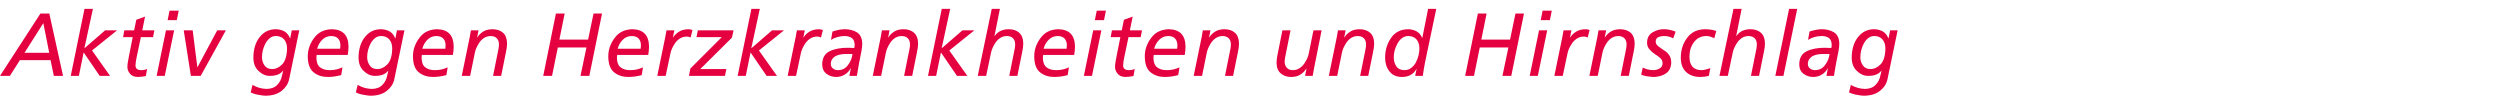 <?xml version="1.0" encoding="utf-8"?>
<!-- Generator: Adobe Illustrator 19.1.1, SVG Export Plug-In . SVG Version: 6.00 Build 0)  -->
<svg version="1.1" id="Ebene_1" xmlns="http://www.w3.org/2000/svg" xmlns:xlink="http://www.w3.org/1999/xlink" x="0px" y="0px"
	 viewBox="0 0 216.539 8.506" style="enable-background:new 0 0 216.539 8.506;" xml:space="preserve">
<style type="text/css">
	.st0{fill:#E50040;}
</style>
<g>
	<g>
		<path class="st0" d="M3.503,1.171h0.768l1.19,5.4H4.664L4.38,5.21H1.724L0.858,6.571H0L3.503,1.171z M3.753,2.002L2.121,4.576
			h2.143L3.753,2.002z"/>
		<path class="st0" d="M7.319,0.767h0.729L7.312,4.171h0.015l1.781-1.545h1.033L7.971,4.372l1.561,2.199H8.634L7.246,4.542
			L6.832,6.571H6.128L7.319,0.767z"/>
		<path class="st0" d="M10.767,2.626h0.852l0.187-0.915l0.757-0.271l-0.241,1.187h1.049l-0.114,0.589h-1.055L11.846,4.91
			c-0.063,0.267-0.1,0.514-0.11,0.74c-0.005,0.284,0.165,0.426,0.509,0.426c0.176,0,0.34-0.033,0.495-0.102l-0.103,0.604
			c-0.08,0.025-0.188,0.045-0.325,0.061c-0.134,0.018-0.255,0.026-0.365,0.026c-0.324-0.005-0.555-0.101-0.694-0.287
			c-0.146-0.177-0.219-0.373-0.219-0.589c0-0.139,0.018-0.301,0.055-0.487c0.029-0.182,0.056-0.328,0.08-0.441l0.327-1.646h-0.835
			L10.767,2.626z"/>
		<path class="st0" d="M14.376,2.626h0.707l-0.813,3.945h-0.703L14.376,2.626z M15.314,1.741H14.52l0.165-0.815h0.794L15.314,1.741z
			"/>
		<path class="st0" d="M15.914,2.626h0.775l0.404,3.189h0.015l1.71-3.189h0.747l-2.181,3.945h-0.851L15.914,2.626z"/>
		<path class="st0" d="M25.923,2.626l-0.879,4.232c-0.083,0.396-0.298,0.73-0.644,1.006c-0.344,0.279-0.813,0.422-1.408,0.427
			c-0.129,0-0.318-0.024-0.567-0.072c-0.251-0.035-0.489-0.106-0.713-0.215l0.158-0.65c0.381,0.222,0.789,0.338,1.223,0.348
			c0.4-0.005,0.708-0.123,0.923-0.354c0.215-0.223,0.352-0.488,0.41-0.798l0.099-0.428h-0.015c-0.105,0.142-0.246,0.25-0.422,0.325
			c-0.173,0.083-0.413,0.125-0.718,0.125c-0.357,0-0.677-0.138-0.96-0.412c-0.305-0.267-0.46-0.656-0.465-1.168
			c0.005-0.738,0.189-1.334,0.552-1.787c0.356-0.443,0.813-0.668,1.371-0.673c0.268,0,0.518,0.06,0.75,0.178
			c0.224,0.128,0.391,0.332,0.501,0.611h0.017l0.136-0.694H25.923z M22.692,4.952c0,0.263,0.071,0.497,0.212,0.704
			c0.14,0.212,0.354,0.321,0.646,0.326c0.325,0.005,0.623-0.132,0.894-0.408c0.269-0.285,0.408-0.745,0.418-1.38
			c0-0.306-0.079-0.56-0.238-0.764c-0.166-0.202-0.404-0.305-0.715-0.311c-0.2,0-0.375,0.057-0.524,0.171
			C23.233,3.409,23.105,3.562,23,3.748c-0.206,0.391-0.308,0.793-0.308,1.206V4.952z"/>
		<path class="st0" d="M29.555,6.503c-0.371,0.104-0.75,0.158-1.135,0.163c-0.479,0.005-0.885-0.12-1.219-0.374
			c-0.356-0.258-0.537-0.726-0.542-1.406c0-0.579,0.183-1.111,0.548-1.595c0.354-0.491,0.868-0.745,1.543-0.76
			c0.948,0.021,1.427,0.521,1.437,1.505C30.183,4.29,30.16,4.53,30.118,4.757h-2.69c-0.015,0.083-0.022,0.166-0.022,0.246
			c0.005,0.405,0.117,0.686,0.337,0.843c0.215,0.159,0.496,0.236,0.843,0.23c0.364,0,0.724-0.08,1.078-0.242L29.555,6.503z
			 M29.463,4.221c0.015-0.113,0.022-0.214,0.022-0.3c0-0.24-0.067-0.435-0.202-0.584c-0.134-0.145-0.337-0.217-0.609-0.217
			c-0.3,0.006-0.556,0.114-0.767,0.327c-0.211,0.212-0.358,0.47-0.438,0.773H29.463z"/>
		<path class="st0" d="M35.033,2.626l-0.879,4.232c-0.083,0.396-0.298,0.73-0.644,1.006c-0.344,0.279-0.813,0.422-1.408,0.427
			c-0.129,0-0.318-0.024-0.567-0.072c-0.251-0.035-0.489-0.106-0.713-0.215l0.158-0.65c0.381,0.222,0.789,0.338,1.223,0.348
			c0.4-0.005,0.708-0.123,0.923-0.354c0.215-0.223,0.352-0.488,0.41-0.798l0.099-0.428h-0.015c-0.105,0.142-0.246,0.25-0.422,0.325
			c-0.173,0.083-0.413,0.125-0.718,0.125c-0.357,0-0.677-0.138-0.96-0.412c-0.305-0.267-0.46-0.656-0.465-1.168
			c0.005-0.738,0.189-1.334,0.552-1.787c0.356-0.443,0.813-0.668,1.371-0.673c0.268,0,0.518,0.06,0.75,0.178
			c0.224,0.128,0.391,0.332,0.501,0.611h0.017l0.136-0.694H35.033z M31.802,4.952c0,0.263,0.071,0.497,0.212,0.704
			c0.14,0.212,0.354,0.321,0.646,0.326c0.325,0.005,0.623-0.132,0.894-0.408c0.269-0.285,0.408-0.745,0.418-1.38
			c0-0.306-0.079-0.56-0.238-0.764c-0.166-0.202-0.404-0.305-0.715-0.311c-0.2,0-0.375,0.057-0.524,0.171
			c-0.152,0.118-0.28,0.271-0.385,0.457c-0.206,0.391-0.308,0.793-0.308,1.206V4.952z"/>
		<path class="st0" d="M38.665,6.503c-0.371,0.104-0.75,0.158-1.135,0.163c-0.479,0.005-0.885-0.12-1.219-0.374
			c-0.356-0.258-0.537-0.726-0.542-1.406c0-0.579,0.183-1.111,0.548-1.595c0.354-0.491,0.868-0.745,1.543-0.76
			c0.948,0.021,1.427,0.521,1.437,1.505C39.292,4.29,39.27,4.53,39.228,4.757h-2.69c-0.015,0.083-0.022,0.166-0.022,0.246
			c0.005,0.405,0.117,0.686,0.337,0.843c0.215,0.159,0.496,0.236,0.843,0.23c0.364,0,0.724-0.08,1.078-0.242L38.665,6.503z
			 M38.573,4.221c0.015-0.113,0.022-0.214,0.022-0.3c0-0.24-0.067-0.435-0.202-0.584c-0.134-0.145-0.337-0.217-0.609-0.217
			c-0.3,0.006-0.556,0.114-0.767,0.327c-0.211,0.212-0.358,0.47-0.438,0.773H38.573z"/>
		<path class="st0" d="M40.683,3.223c0.034-0.163,0.069-0.361,0.106-0.597h0.659l-0.121,0.619h0.015
			c0.115-0.192,0.279-0.359,0.494-0.5c0.21-0.138,0.48-0.209,0.81-0.214c0.385,0,0.691,0.101,0.92,0.303
			c0.231,0.206,0.349,0.519,0.354,0.937c-0.005,0.242-0.035,0.481-0.091,0.719l-0.42,2.082h-0.701l0.474-2.362
			c0.024-0.148,0.037-0.272,0.037-0.37c0-0.212-0.06-0.385-0.18-0.519c-0.125-0.128-0.297-0.194-0.517-0.2
			c-0.215,0-0.403,0.05-0.564,0.147c-0.166,0.104-0.307,0.234-0.421,0.394c-0.225,0.335-0.361,0.643-0.41,0.922l-0.406,1.988h-0.725
			L40.683,3.223z"/>
		<path class="st0" d="M48.152,1.171h0.757l-0.457,2.26h2.487l0.472-2.26h0.735l-1.101,5.4h-0.764l0.516-2.461h-2.479l-0.501,2.461
			h-0.764L48.152,1.171z"/>
		<path class="st0" d="M55.584,6.503c-0.371,0.104-0.75,0.158-1.135,0.163c-0.479,0.005-0.885-0.12-1.219-0.374
			c-0.356-0.258-0.537-0.726-0.542-1.406c0-0.579,0.183-1.111,0.548-1.595c0.354-0.491,0.868-0.745,1.543-0.76
			c0.948,0.021,1.427,0.521,1.437,1.505c-0.005,0.254-0.028,0.494-0.069,0.721h-2.69c-0.015,0.083-0.022,0.166-0.022,0.246
			c0.005,0.405,0.117,0.686,0.337,0.843c0.215,0.159,0.496,0.236,0.843,0.23c0.364,0,0.724-0.08,1.078-0.242L55.584,6.503z
			 M55.493,4.221c0.015-0.113,0.022-0.214,0.022-0.3c0-0.24-0.067-0.435-0.202-0.584c-0.134-0.145-0.337-0.217-0.609-0.217
			c-0.3,0.006-0.556,0.114-0.767,0.327c-0.211,0.212-0.358,0.47-0.438,0.773H55.493z"/>
		<path class="st0" d="M57.62,3.223c0.036-0.163,0.072-0.361,0.11-0.597h0.68l-0.125,0.619h0.015c0.118-0.192,0.288-0.359,0.51-0.5
			c0.216-0.138,0.495-0.209,0.835-0.214c0.078,0,0.19,0.022,0.336,0.068L59.82,3.241c-0.146-0.05-0.25-0.075-0.31-0.075
			c-0.222,0-0.416,0.049-0.582,0.147c-0.171,0.104-0.316,0.234-0.435,0.393c-0.231,0.335-0.373,0.643-0.423,0.923l-0.412,1.942
			h-0.726L57.62,3.223z"/>
		<path class="st0" d="M59.794,5.937l2.726-2.722h-2.192l0.117-0.589h3.094l-0.143,0.635l-2.744,2.722h2.264l-0.125,0.589h-3.114
			L59.794,5.937z"/>
		<path class="st0" d="M65.083,0.767h0.729l-0.737,3.404h0.015l1.781-1.545h1.033l-2.169,1.746l1.561,2.199h-0.898L65.01,4.542
			l-0.414,2.029h-0.704L65.083,0.767z"/>
		<path class="st0" d="M68.915,3.223c0.036-0.163,0.072-0.361,0.11-0.597h0.68l-0.125,0.619h0.015c0.118-0.192,0.288-0.359,0.51-0.5
			c0.216-0.138,0.495-0.209,0.835-0.214c0.078,0,0.19,0.022,0.336,0.068l-0.163,0.642c-0.146-0.05-0.25-0.075-0.31-0.075
			c-0.222,0-0.416,0.049-0.582,0.147c-0.171,0.104-0.316,0.234-0.435,0.393c-0.231,0.335-0.373,0.643-0.423,0.923l-0.412,1.942
			h-0.726L68.915,3.223z"/>
		<path class="st0" d="M72.105,2.731c0.386-0.129,0.742-0.195,1.067-0.2c0.405,0,0.756,0.091,1.054,0.272
			c0.295,0.184,0.448,0.511,0.458,0.982c-0.005,0.201-0.027,0.408-0.066,0.619c-0.156,0.741-0.289,1.463-0.399,2.166h-0.651
			l0.128-0.654h-0.015c-0.125,0.231-0.296,0.413-0.516,0.546c-0.224,0.135-0.467,0.203-0.728,0.203
			c-0.329,0-0.611-0.091-0.845-0.271c-0.247-0.177-0.372-0.449-0.377-0.819c0.005-0.556,0.225-0.937,0.659-1.144
			c0.42-0.201,0.956-0.299,1.607-0.294c0.158,0.005,0.328,0.013,0.509,0.022c0.02-0.078,0.032-0.164,0.037-0.258
			c-0.005-0.283-0.084-0.484-0.238-0.604C73.626,3.18,73.414,3.12,73.15,3.12c-0.442,0.011-0.833,0.122-1.173,0.334L72.105,2.731z
			 M73.3,4.674c-0.132,0-0.275,0.01-0.429,0.03c-0.151,0.022-0.297,0.064-0.436,0.125C72.3,4.892,72.19,4.98,72.105,5.094
			c-0.095,0.113-0.143,0.263-0.143,0.449c0,0.169,0.065,0.301,0.194,0.394c0.12,0.094,0.265,0.14,0.437,0.14
			c0.367-0.005,0.655-0.157,0.865-0.457c0.215-0.277,0.342-0.593,0.381-0.945H73.3z"/>
		<path class="st0" d="M76.284,3.223c0.034-0.163,0.069-0.361,0.106-0.597h0.658l-0.12,0.619h0.015
			c0.115-0.192,0.279-0.359,0.494-0.5c0.21-0.138,0.48-0.209,0.81-0.214c0.385,0,0.691,0.101,0.921,0.303
			c0.23,0.206,0.349,0.519,0.354,0.937c-0.005,0.242-0.035,0.481-0.091,0.719l-0.421,2.082h-0.701l0.475-2.362
			c0.023-0.148,0.036-0.272,0.036-0.37c0-0.212-0.06-0.385-0.18-0.519c-0.124-0.128-0.298-0.194-0.517-0.2
			c-0.215,0-0.403,0.05-0.564,0.147c-0.166,0.104-0.307,0.234-0.422,0.394c-0.225,0.335-0.361,0.643-0.41,0.922L76.32,6.571h-0.724
			L76.284,3.223z"/>
		<path class="st0" d="M81.572,0.767h0.729l-0.737,3.404h0.016l1.781-1.545h1.033l-2.17,1.746l1.561,2.199h-0.897l-1.389-2.029
			l-0.414,2.029H80.38L81.572,0.767z"/>
		<path class="st0" d="M85.902,0.767h0.707L86.136,3.12h0.016c0.139-0.201,0.313-0.351,0.523-0.449
			c0.215-0.093,0.441-0.14,0.682-0.14c0.385,0,0.691,0.101,0.92,0.303c0.231,0.206,0.35,0.519,0.354,0.937
			c-0.004,0.242-0.035,0.481-0.09,0.719L88.12,6.571h-0.701l0.474-2.362c0.024-0.148,0.037-0.272,0.037-0.37
			c0-0.212-0.061-0.385-0.18-0.519c-0.125-0.128-0.298-0.194-0.518-0.2c-0.215,0-0.402,0.05-0.564,0.147
			c-0.166,0.104-0.307,0.234-0.421,0.394c-0.225,0.335-0.362,0.643-0.412,0.922l-0.419,1.988h-0.727L85.902,0.767z"/>
		<path class="st0" d="M92.478,6.503c-0.371,0.104-0.75,0.158-1.136,0.163c-0.479,0.005-0.885-0.12-1.22-0.374
			c-0.355-0.258-0.537-0.726-0.541-1.406c0-0.579,0.183-1.111,0.549-1.595c0.354-0.491,0.867-0.745,1.543-0.76
			c0.948,0.021,1.428,0.521,1.438,1.505c-0.006,0.254-0.028,0.494-0.07,0.721h-2.689C90.336,4.84,90.33,4.923,90.33,5.003
			c0.004,0.405,0.117,0.686,0.336,0.843c0.215,0.159,0.496,0.236,0.844,0.23c0.363,0,0.723-0.08,1.077-0.242L92.478,6.503z
			 M92.386,4.221c0.015-0.113,0.021-0.214,0.021-0.3c0-0.24-0.066-0.435-0.201-0.584c-0.135-0.145-0.338-0.217-0.609-0.217
			c-0.299,0.006-0.555,0.114-0.767,0.327c-0.212,0.212-0.358,0.47-0.438,0.773H92.386z"/>
		<path class="st0" d="M94.689,2.626h0.707l-0.813,3.945h-0.703L94.689,2.626z M95.626,1.741h-0.795l0.165-0.815h0.794L95.626,1.741
			z"/>
		<path class="st0" d="M96.311,2.626h0.852l0.187-0.915l0.757-0.271l-0.241,1.187h1.049L98.8,3.215h-1.055L97.39,4.91
			c-0.063,0.267-0.1,0.514-0.109,0.74c-0.006,0.284,0.164,0.426,0.509,0.426c0.176,0,0.341-0.033,0.495-0.102l-0.104,0.604
			c-0.08,0.025-0.188,0.045-0.324,0.061c-0.135,0.018-0.256,0.026-0.365,0.026c-0.324-0.005-0.556-0.101-0.694-0.287
			c-0.146-0.177-0.22-0.373-0.22-0.589c0-0.139,0.019-0.301,0.055-0.487c0.029-0.182,0.057-0.328,0.08-0.441l0.328-1.646h-0.836
			L96.311,2.626z"/>
		<path class="st0" d="M102.052,6.503c-0.371,0.104-0.749,0.158-1.135,0.163c-0.479,0.005-0.885-0.12-1.219-0.374
			c-0.357-0.258-0.537-0.726-0.542-1.406c0-0.579,0.183-1.111,0.548-1.595c0.354-0.491,0.869-0.745,1.544-0.76
			c0.948,0.021,1.427,0.521,1.437,1.505c-0.004,0.254-0.027,0.494-0.068,0.721h-2.69c-0.015,0.083-0.022,0.166-0.022,0.246
			c0.006,0.405,0.117,0.686,0.338,0.843c0.215,0.159,0.496,0.236,0.842,0.23c0.365,0,0.725-0.08,1.078-0.242L102.052,6.503z
			 M101.961,4.221c0.015-0.113,0.022-0.214,0.022-0.3c0-0.24-0.068-0.435-0.202-0.584c-0.134-0.145-0.337-0.217-0.608-0.217
			c-0.301,0.006-0.557,0.114-0.768,0.327c-0.211,0.212-0.357,0.47-0.438,0.773H101.961z"/>
		<path class="st0" d="M104.08,3.223c0.033-0.163,0.068-0.361,0.105-0.597h0.659l-0.12,0.619h0.014
			c0.115-0.192,0.279-0.359,0.494-0.5c0.211-0.138,0.48-0.209,0.811-0.214c0.385,0,0.691,0.101,0.92,0.303
			c0.231,0.206,0.35,0.519,0.354,0.937c-0.004,0.242-0.035,0.481-0.09,0.719l-0.421,2.082h-0.701l0.474-2.362
			c0.024-0.148,0.037-0.272,0.037-0.37c0-0.212-0.061-0.385-0.18-0.519c-0.125-0.128-0.298-0.194-0.518-0.2
			c-0.215,0-0.402,0.05-0.564,0.147c-0.166,0.104-0.307,0.234-0.421,0.394c-0.225,0.335-0.361,0.643-0.41,0.922l-0.406,1.988h-0.725
			L104.08,3.223z"/>
		<path class="st0" d="M113.806,5.971c-0.037,0.165-0.072,0.365-0.107,0.601h-0.658l0.121-0.623h-0.02
			c-0.109,0.19-0.27,0.354-0.479,0.492c-0.215,0.146-0.49,0.221-0.824,0.226c-0.373,0-0.674-0.104-0.905-0.311
			c-0.243-0.201-0.365-0.511-0.365-0.93c0.005-0.241,0.035-0.482,0.091-0.722l0.416-2.078h0.705l-0.473,2.358
			c-0.025,0.146-0.037,0.27-0.037,0.37c0,0.207,0.063,0.378,0.188,0.515c0.119,0.138,0.289,0.207,0.508,0.207
			c0.221,0,0.413-0.054,0.579-0.162c0.163-0.104,0.303-0.235,0.418-0.396c0.225-0.336,0.357-0.637,0.399-0.903l0.402-1.988h0.707
			L113.806,5.971z"/>
		<path class="st0" d="M115.786,3.223c0.034-0.163,0.069-0.361,0.106-0.597h0.658l-0.12,0.619h0.015
			c0.115-0.192,0.279-0.359,0.494-0.5c0.21-0.138,0.48-0.209,0.81-0.214c0.385,0,0.691,0.101,0.921,0.303
			c0.23,0.206,0.349,0.519,0.354,0.937c-0.005,0.242-0.035,0.481-0.091,0.719l-0.421,2.082h-0.701l0.475-2.362
			c0.023-0.148,0.036-0.272,0.036-0.37c0-0.212-0.06-0.385-0.18-0.519c-0.124-0.128-0.298-0.194-0.517-0.2
			c-0.215,0-0.403,0.05-0.564,0.147c-0.166,0.104-0.307,0.234-0.422,0.394c-0.225,0.335-0.361,0.643-0.41,0.922l-0.406,1.988h-0.725
			L115.786,3.223z"/>
		<path class="st0" d="M123.458,5.268c-0.09,0.438-0.164,0.872-0.221,1.304h-0.658c0.02-0.093,0.039-0.192,0.059-0.3
			c0.016-0.104,0.038-0.203,0.07-0.301h-0.016c-0.275,0.479-0.71,0.71-1.305,0.695c-0.458-0.013-0.807-0.178-1.045-0.495
			c-0.246-0.315-0.369-0.703-0.369-1.164c0-0.646,0.166-1.212,0.5-1.701c0.332-0.501,0.824-0.76,1.479-0.774
			c0.268,0,0.514,0.06,0.735,0.178c0.22,0.123,0.384,0.313,0.494,0.566h0.015l0.501-2.509h0.706L123.458,5.268z M120.721,4.954
			c0,0.314,0.074,0.578,0.224,0.79c0.151,0.222,0.388,0.332,0.708,0.332c0.226,0,0.421-0.066,0.587-0.2
			c0.158-0.118,0.291-0.273,0.396-0.465c0.205-0.408,0.308-0.813,0.308-1.217c0-0.306-0.079-0.56-0.238-0.764
			c-0.167-0.202-0.405-0.305-0.716-0.311c-0.2,0-0.38,0.057-0.539,0.171c-0.161,0.118-0.295,0.273-0.399,0.465
			C120.832,4.151,120.721,4.551,120.721,4.954z"/>
		<path class="st0" d="M128.007,1.171h0.756l-0.457,2.26h2.487l0.472-2.26H132l-1.1,5.4h-0.765l0.516-2.461h-2.479l-0.501,2.461
			h-0.765L128.007,1.171z"/>
		<path class="st0" d="M133.306,2.626h0.707L133.2,6.571h-0.703L133.306,2.626z M134.244,1.741h-0.795l0.165-0.815h0.794
			L134.244,1.741z"/>
		<path class="st0" d="M135.32,3.223c0.036-0.163,0.072-0.361,0.11-0.597h0.681l-0.125,0.619h0.016
			c0.117-0.192,0.287-0.359,0.51-0.5c0.217-0.138,0.495-0.209,0.835-0.214c0.078,0,0.19,0.022,0.337,0.068l-0.163,0.642
			c-0.146-0.05-0.249-0.075-0.31-0.075c-0.223,0-0.416,0.049-0.582,0.147c-0.172,0.104-0.316,0.234-0.436,0.393
			c-0.23,0.335-0.372,0.643-0.422,0.923l-0.412,1.942h-0.727L135.32,3.223z"/>
		<path class="st0" d="M138.353,3.223c0.034-0.163,0.069-0.361,0.105-0.597h0.66l-0.121,0.619h0.015
			c0.114-0.192,0.279-0.359,0.494-0.5c0.21-0.138,0.479-0.209,0.81-0.214c0.385,0,0.691,0.101,0.92,0.303
			c0.232,0.206,0.35,0.519,0.354,0.937c-0.005,0.242-0.035,0.481-0.091,0.719l-0.42,2.082h-0.701l0.473-2.362
			c0.025-0.148,0.037-0.272,0.037-0.37c0-0.212-0.06-0.385-0.18-0.519c-0.125-0.128-0.297-0.194-0.518-0.2
			c-0.215,0-0.402,0.05-0.563,0.147c-0.166,0.104-0.307,0.234-0.421,0.394c-0.225,0.335-0.361,0.643-0.41,0.922l-0.406,1.988h-0.725
			L138.353,3.223z"/>
		<path class="st0" d="M144.925,3.32c-0.103-0.058-0.223-0.106-0.361-0.146c-0.138-0.036-0.279-0.054-0.425-0.054
			c-0.163,0-0.322,0.028-0.478,0.083c-0.164,0.068-0.248,0.201-0.252,0.397c0,0.153,0.071,0.287,0.215,0.4
			c0.068,0.053,0.141,0.107,0.219,0.163c0.076,0.053,0.158,0.109,0.246,0.17c0.088,0.058,0.174,0.117,0.258,0.178
			c0.075,0.067,0.145,0.146,0.207,0.234c0.129,0.163,0.195,0.383,0.201,0.657c-0.01,0.464-0.178,0.791-0.502,0.982
			c-0.146,0.099-0.304,0.168-0.473,0.208c-0.082,0.021-0.166,0.035-0.253,0.046c-0.084,0.018-0.165,0.026-0.241,0.026
			c-0.151,0-0.281-0.009-0.391-0.026c-0.111-0.011-0.209-0.023-0.294-0.038c-0.163-0.035-0.313-0.077-0.45-0.125l0.139-0.623
			c0.285,0.144,0.584,0.218,0.896,0.223c0.209,0,0.396-0.049,0.562-0.147c0.167-0.088,0.253-0.242,0.259-0.465
			c-0.006-0.168-0.072-0.313-0.201-0.435c-0.128-0.113-0.283-0.227-0.465-0.34c-0.174-0.113-0.328-0.249-0.465-0.408
			c-0.143-0.151-0.215-0.348-0.215-0.59c0.01-0.418,0.175-0.717,0.494-0.896c0.305-0.177,0.627-0.265,0.967-0.265
			c0.353,0.005,0.691,0.077,1.016,0.215L144.925,3.32z"/>
		<path class="st0" d="M148.484,3.313C148.227,3.185,148,3.12,147.798,3.12c-0.453,0.006-0.81,0.181-1.068,0.525
			c-0.266,0.346-0.398,0.767-0.398,1.263c0.005,0.769,0.35,1.158,1.035,1.168c0.125,0,0.256-0.02,0.396-0.061
			c0.134-0.032,0.26-0.071,0.377-0.117l-0.128,0.673c-0.234,0.063-0.479,0.095-0.734,0.095c-0.51,0-0.917-0.14-1.222-0.42
			c-0.31-0.279-0.467-0.69-0.472-1.231c0-0.69,0.186-1.272,0.557-1.746c0.354-0.481,0.862-0.728,1.528-0.737
			c0.388,0,0.716,0.052,0.987,0.155L148.484,3.313z"/>
		<path class="st0" d="M150.146,0.767h0.707L150.38,3.12h0.014c0.14-0.201,0.314-0.351,0.524-0.449
			c0.215-0.093,0.442-0.14,0.681-0.14c0.385,0,0.691,0.101,0.921,0.303c0.231,0.206,0.349,0.519,0.354,0.937
			c-0.006,0.242-0.035,0.481-0.092,0.719l-0.42,2.082h-0.701l0.474-2.362c0.024-0.148,0.036-0.272,0.036-0.37
			c0-0.212-0.059-0.385-0.18-0.519c-0.124-0.128-0.297-0.194-0.517-0.2c-0.215,0-0.403,0.05-0.563,0.147
			c-0.166,0.104-0.307,0.234-0.422,0.394c-0.225,0.335-0.361,0.643-0.412,0.922l-0.42,1.988h-0.725L150.146,0.767z"/>
		<path class="st0" d="M154.964,0.767h0.703l-1.193,5.805h-0.703L154.964,0.767z"/>
		<path class="st0" d="M156.734,2.731c0.387-0.129,0.742-0.195,1.066-0.2c0.405,0,0.757,0.091,1.055,0.272
			c0.295,0.184,0.447,0.511,0.457,0.982c-0.005,0.201-0.027,0.408-0.066,0.619c-0.156,0.741-0.289,1.463-0.398,2.166h-0.65
			l0.127-0.654h-0.014c-0.125,0.231-0.297,0.413-0.517,0.546c-0.224,0.135-0.467,0.203-0.728,0.203c-0.33,0-0.611-0.091-0.846-0.271
			c-0.246-0.177-0.372-0.449-0.377-0.819c0.005-0.556,0.225-0.937,0.659-1.144c0.42-0.201,0.956-0.299,1.607-0.294
			c0.158,0.005,0.328,0.013,0.509,0.022c0.02-0.078,0.031-0.164,0.037-0.258c-0.006-0.283-0.085-0.484-0.238-0.604
			c-0.162-0.119-0.375-0.179-0.639-0.179c-0.442,0.011-0.834,0.122-1.174,0.334L156.734,2.731z M157.929,4.674
			c-0.132,0-0.275,0.01-0.43,0.03c-0.15,0.022-0.297,0.064-0.436,0.125c-0.135,0.063-0.244,0.151-0.33,0.265
			c-0.096,0.113-0.143,0.263-0.143,0.449c0,0.169,0.064,0.301,0.193,0.394c0.121,0.094,0.266,0.14,0.438,0.14
			c0.366-0.005,0.654-0.157,0.865-0.457c0.215-0.277,0.342-0.593,0.381-0.945H157.929z"/>
		<path class="st0" d="M164.365,2.626l-0.879,4.232c-0.082,0.396-0.297,0.73-0.644,1.006c-0.344,0.279-0.813,0.422-1.407,0.427
			c-0.13,0-0.318-0.024-0.567-0.072c-0.251-0.035-0.489-0.106-0.714-0.215l0.158-0.65c0.381,0.222,0.789,0.338,1.223,0.348
			c0.4-0.005,0.709-0.123,0.924-0.354c0.215-0.223,0.352-0.488,0.41-0.798l0.099-0.428h-0.015c-0.105,0.142-0.246,0.25-0.422,0.325
			c-0.174,0.083-0.413,0.125-0.719,0.125c-0.356,0-0.676-0.138-0.96-0.412c-0.306-0.267-0.46-0.656-0.466-1.168
			c0.006-0.738,0.189-1.334,0.553-1.787c0.355-0.443,0.813-0.668,1.371-0.673c0.268,0,0.518,0.06,0.75,0.178
			c0.224,0.128,0.391,0.332,0.5,0.611h0.018l0.136-0.694H164.365z M161.134,4.952c0,0.263,0.07,0.497,0.213,0.704
			c0.139,0.212,0.354,0.321,0.645,0.326c0.325,0.005,0.623-0.132,0.895-0.408c0.27-0.285,0.408-0.745,0.418-1.38
			c0-0.306-0.079-0.56-0.238-0.764c-0.166-0.202-0.404-0.305-0.715-0.311c-0.2,0-0.375,0.057-0.523,0.171
			c-0.152,0.118-0.28,0.271-0.385,0.457c-0.206,0.391-0.309,0.793-0.309,1.206V4.952z"/>
	</g>
</g>
</svg>
